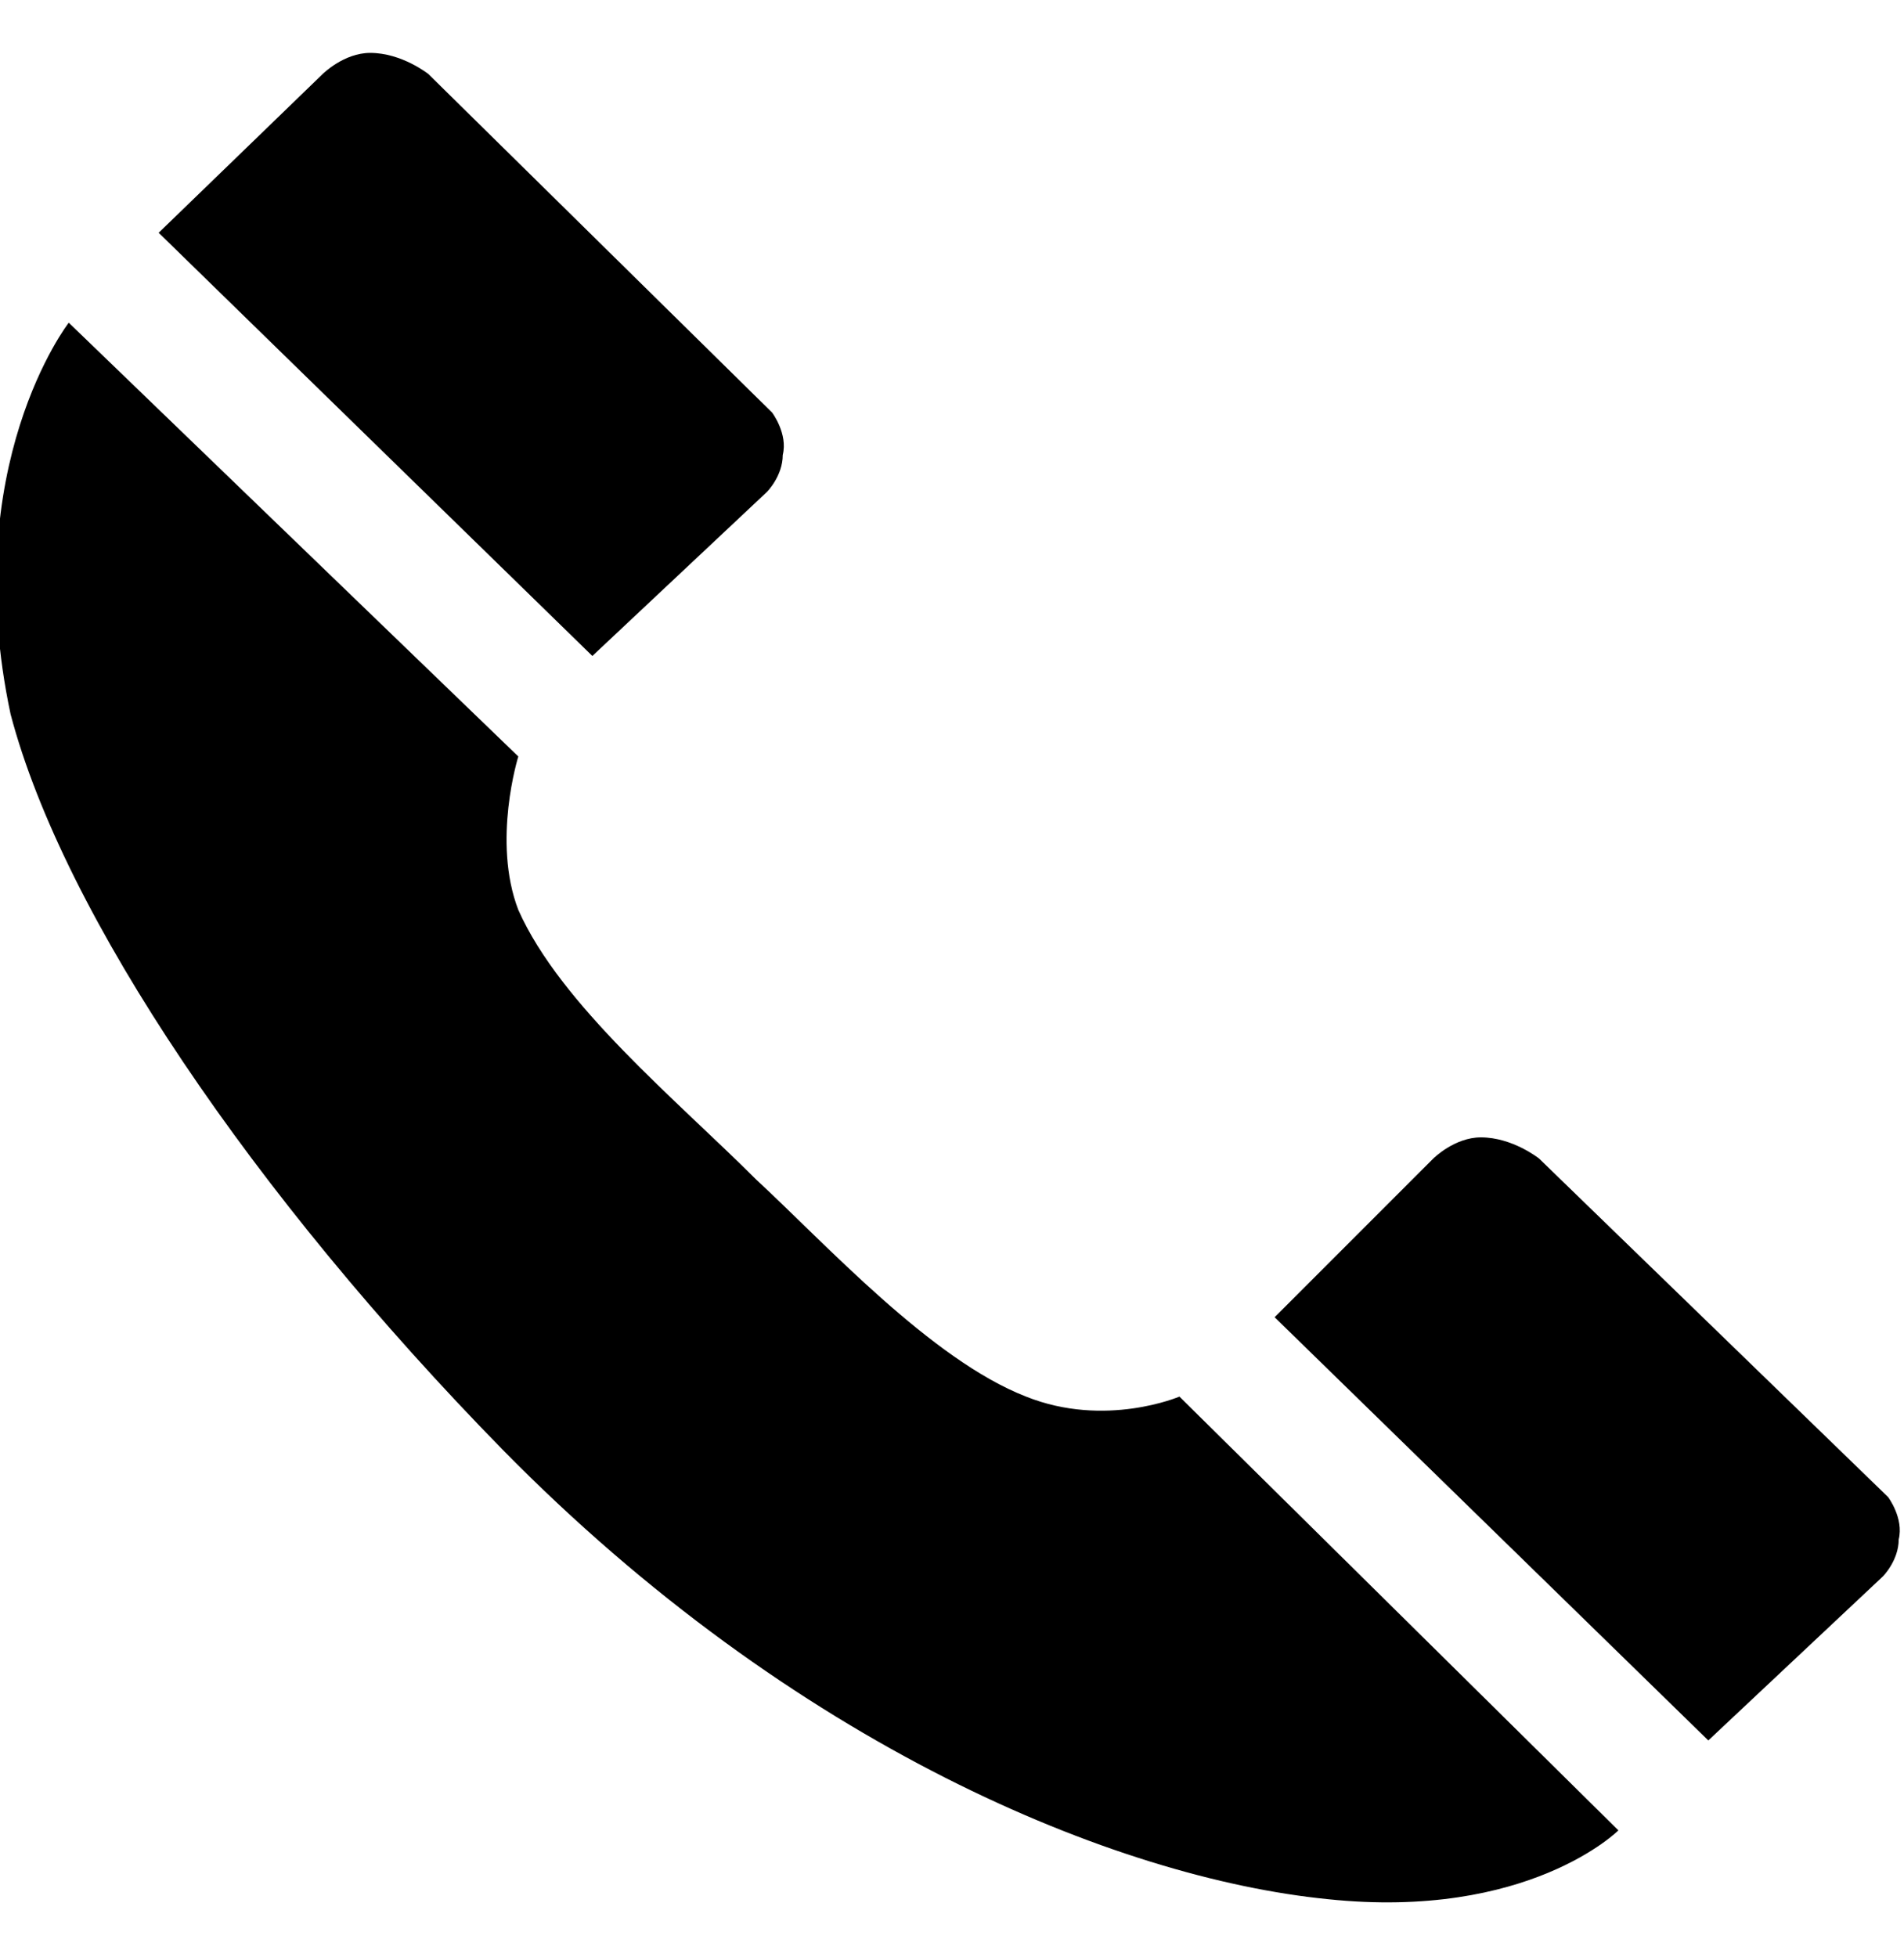 <svg xmlns="http://www.w3.org/2000/svg" viewBox="0 0 36 37" width="36" height="37"><path d="M1.3 6.1l8.5 8.2s-.5 1.6 0 2.9c.8 1.8 3 3.6 4.5 5.1 1.3 1.2 3.3 3.4 5.1 4.1 1.5.6 2.9 0 2.9 0l8.3 8.2s-1.7 1.7-5.5 1.3c-4-.4-10.1-2.9-15.6-8.5C4.8 22.6 1.2 17.3.2 13.5c-1-4.7 1.1-7.4 1.1-7.4zM3 4.4l8.2 8 3.3-3.1s.3-.3.3-.7c.1-.4-.2-.8-.2-.8L8.1 1.4S7.6 1 7 1c-.5 0-.9.4-.9.4L3 4.4zm21.1 20.5l8.2 8 3.3-3.1s.3-.3.3-.7c.1-.4-.2-.8-.2-.8l-6.6-6.4s-.5-.4-1.1-.4c-.5 0-.9.4-.9.4l-3 3z" fill-rule="evenodd" clip-rule="evenodd"/></svg>